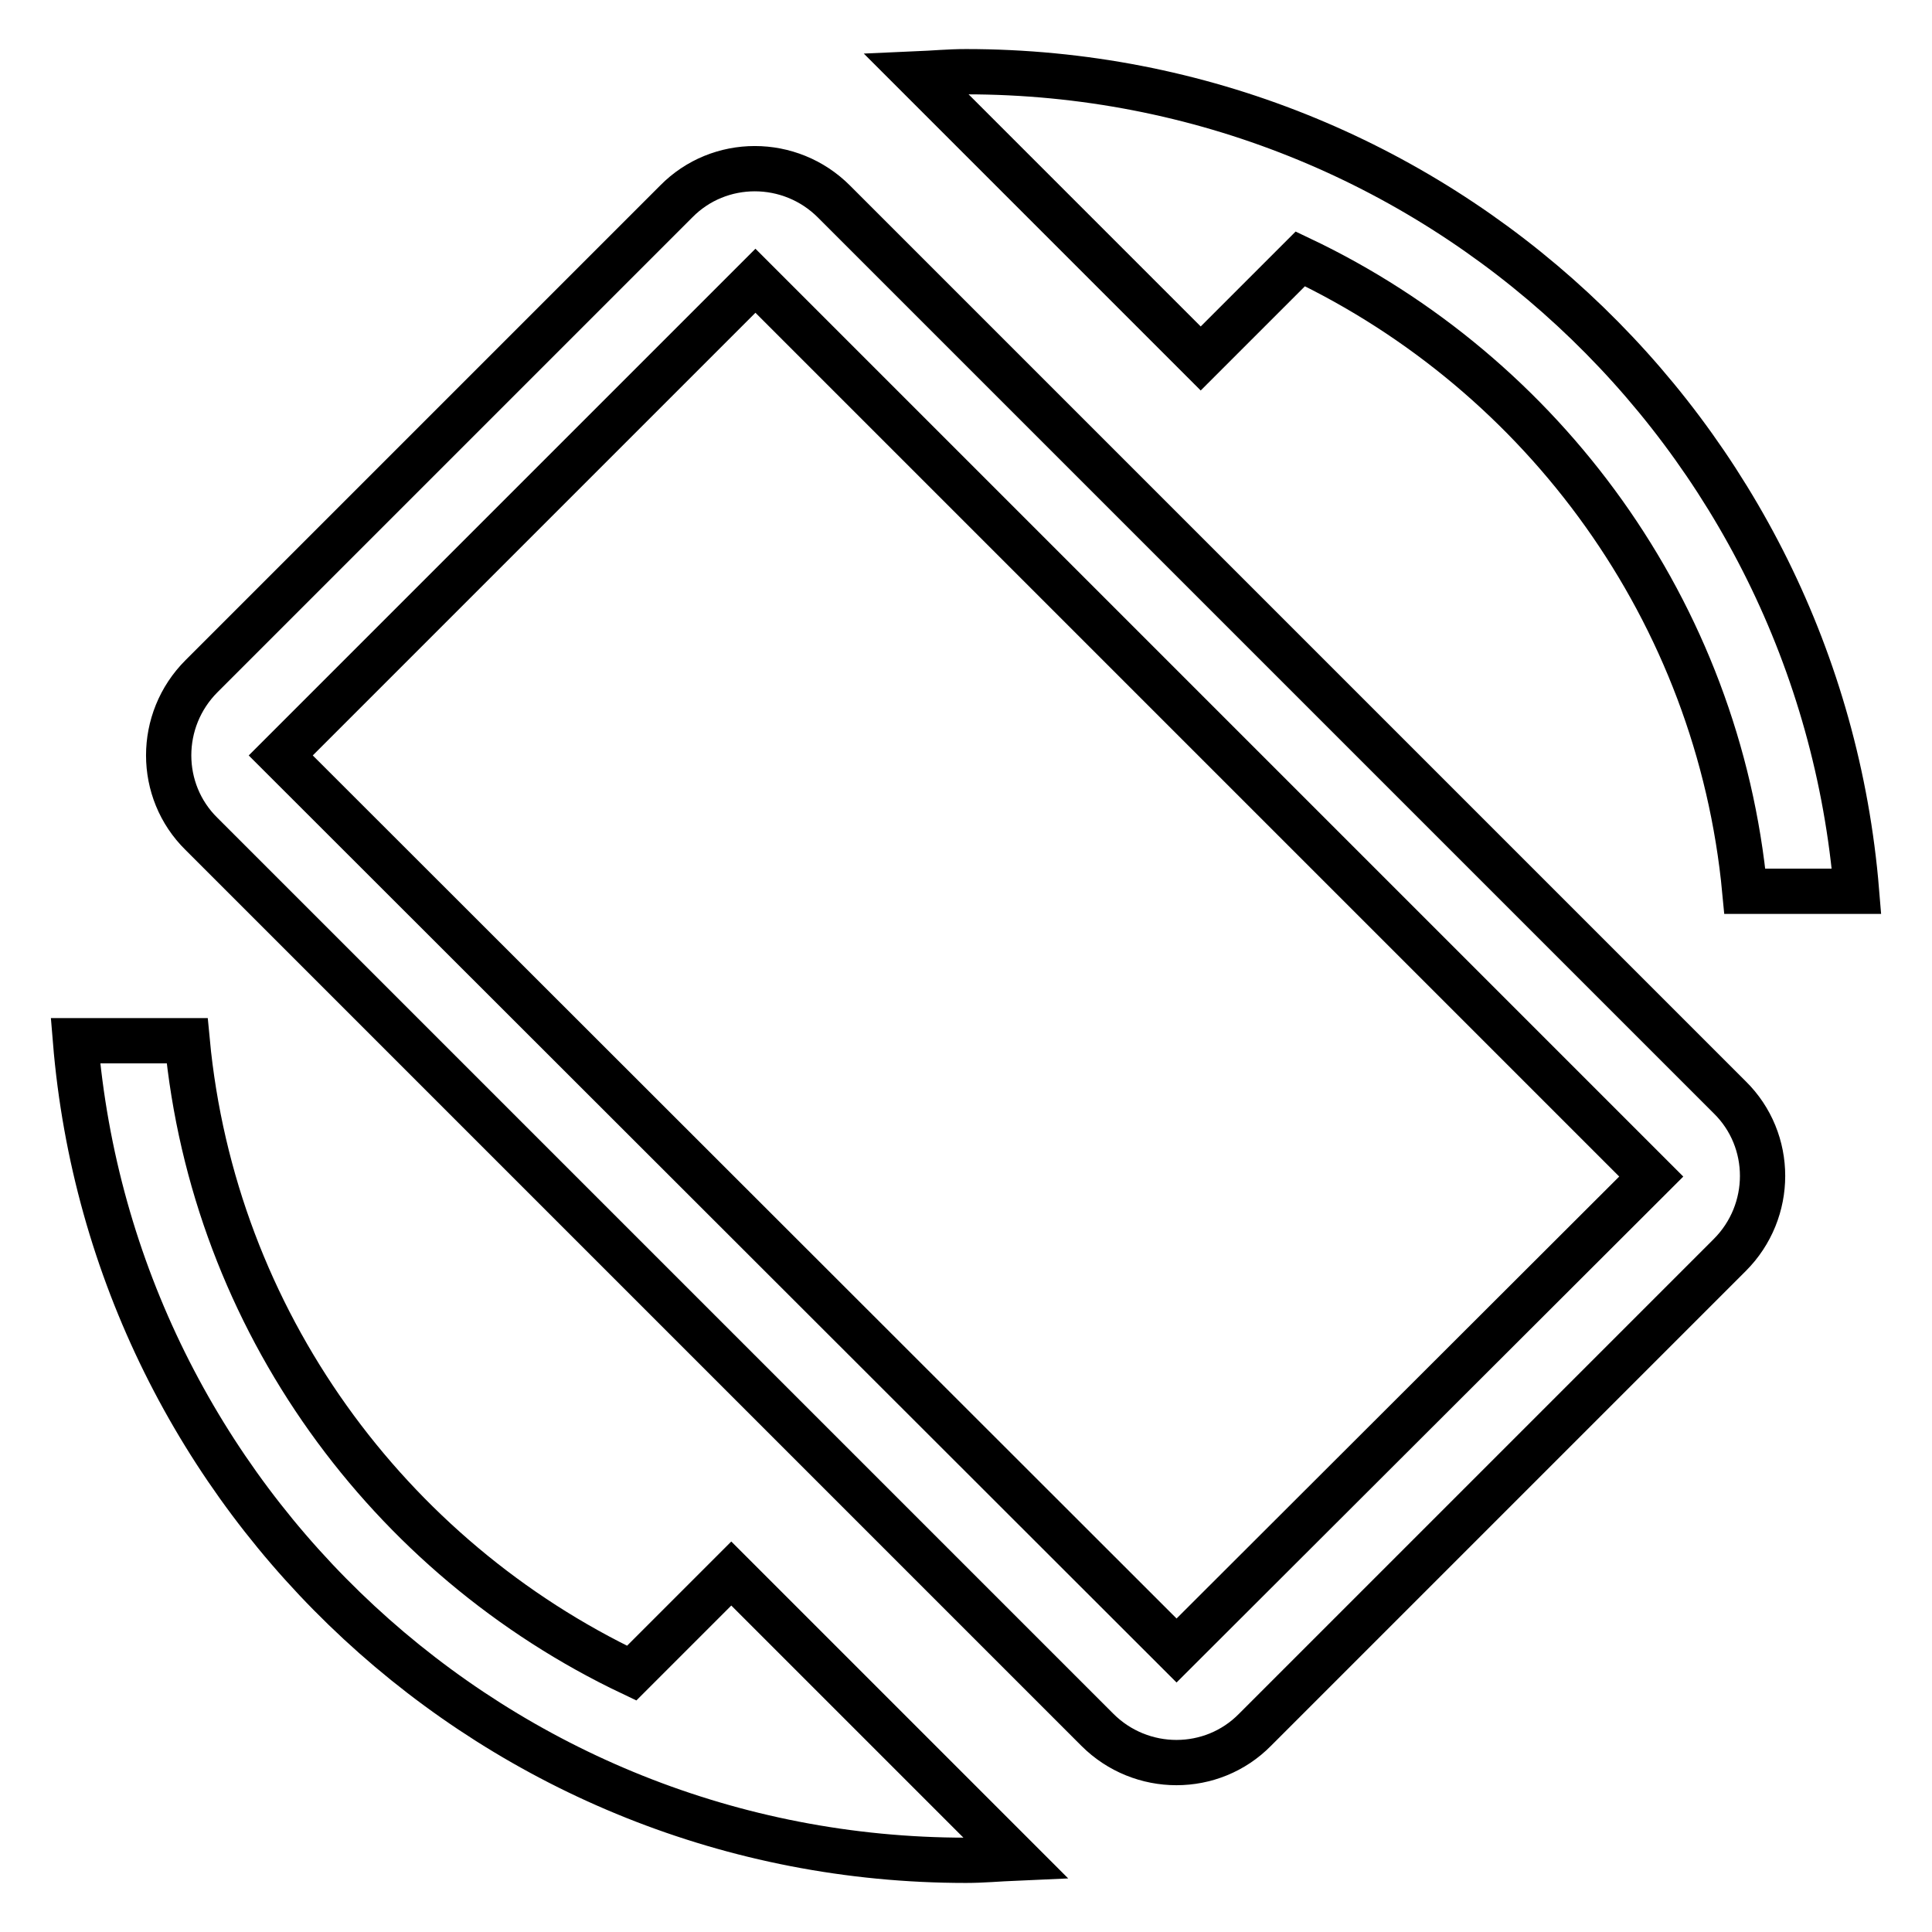 <?xml version="1.0" encoding="utf-8"?>
<!-- Svg Vector Icons : http://www.onlinewebfonts.com/icon -->
<!DOCTYPE svg PUBLIC "-//W3C//DTD SVG 1.1//EN" "http://www.w3.org/Graphics/SVG/1.1/DTD/svg11.dtd">
<svg version="1.1" xmlns="http://www.w3.org/2000/svg" xmlns:xlink="http://www.w3.org/1999/xlink" x="0px" y="0px" viewBox="0 0 256 256" enable-background="new 0 0 256 256" xml:space="preserve">
<g> <path stroke-width="6" fill-opacity="0" stroke="#000000"  d="M172.3,34.3c32.2,15.3,55.4,46.7,58.9,83.8H246C241,57.3,190.1,9.5,128,9.5c-2.2,0-4.3,0.2-6.6,0.3 l37.7,37.7L172.3,34.3L172.3,34.3z M110.5,26.7c-5.8-5.8-15.2-5.8-20.9,0L26.7,89.6c-5.8,5.8-5.8,15.2,0,20.9l118.7,118.7 c5.8,5.8,15.2,5.8,20.9,0l62.9-62.9c5.8-5.8,5.8-15.2,0-20.9L110.5,26.7z M155.9,218.7L37.2,100.1l62.9-62.9l118.7,118.7 L155.9,218.7z M83.7,221.7c-32.2-15.3-55.4-46.7-58.9-83.8H10c5,60.8,55.9,108.6,118,108.6c2.2,0,4.3-0.2,6.6-0.3l-37.7-37.7 L83.7,221.7z"/></g>
</svg>